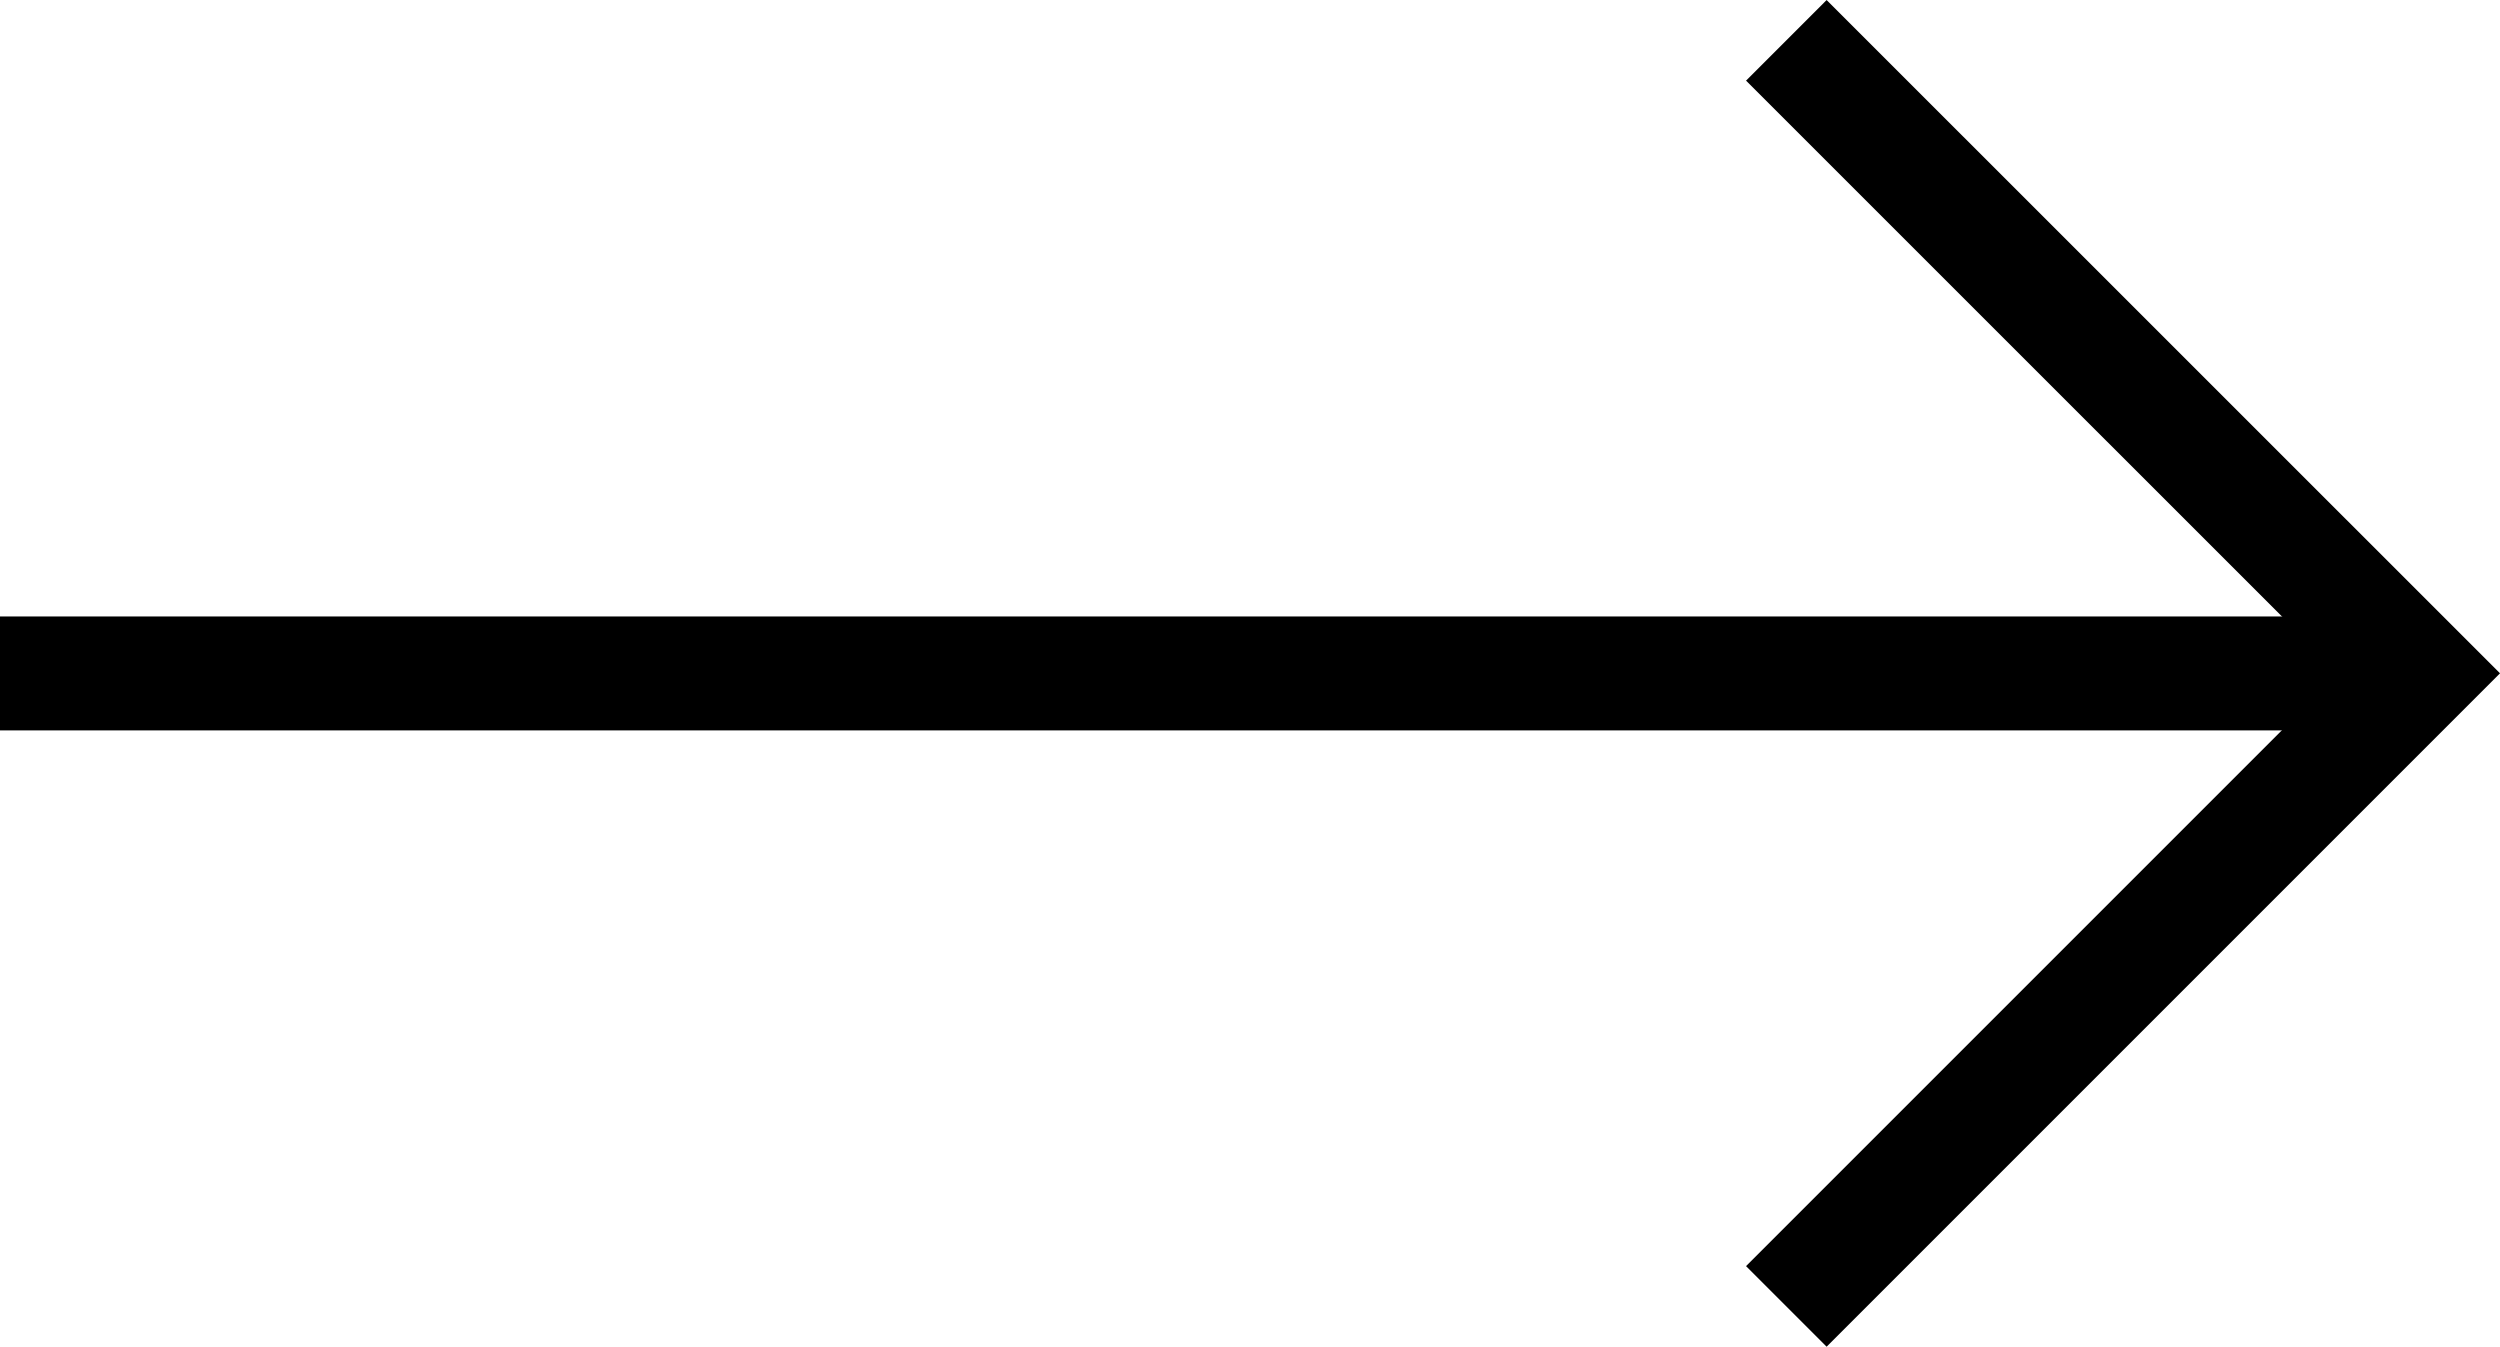 <svg xmlns="http://www.w3.org/2000/svg" width="21.936" height="11.816" viewBox="0 0 21.936 11.816">
  <g id="Icon_feather-arrow-left" data-name="Icon feather-arrow-left" transform="translate(10.119 0.354)">
    <path id="Path_46" data-name="Path 46" d="M7.5,18H28.729" transform="translate(-17.619 -12.445)" fill="none" stroke="#000" stroke-linejoin="round" stroke-width="1"/>
    <path id="Path_47" data-name="Path 47" d="M7.5,18.609l5.555-5.555L7.5,7.5" transform="translate(-1.945 -7.5)" fill="none" stroke="#000" stroke-width="1"/>
  </g>
</svg>
